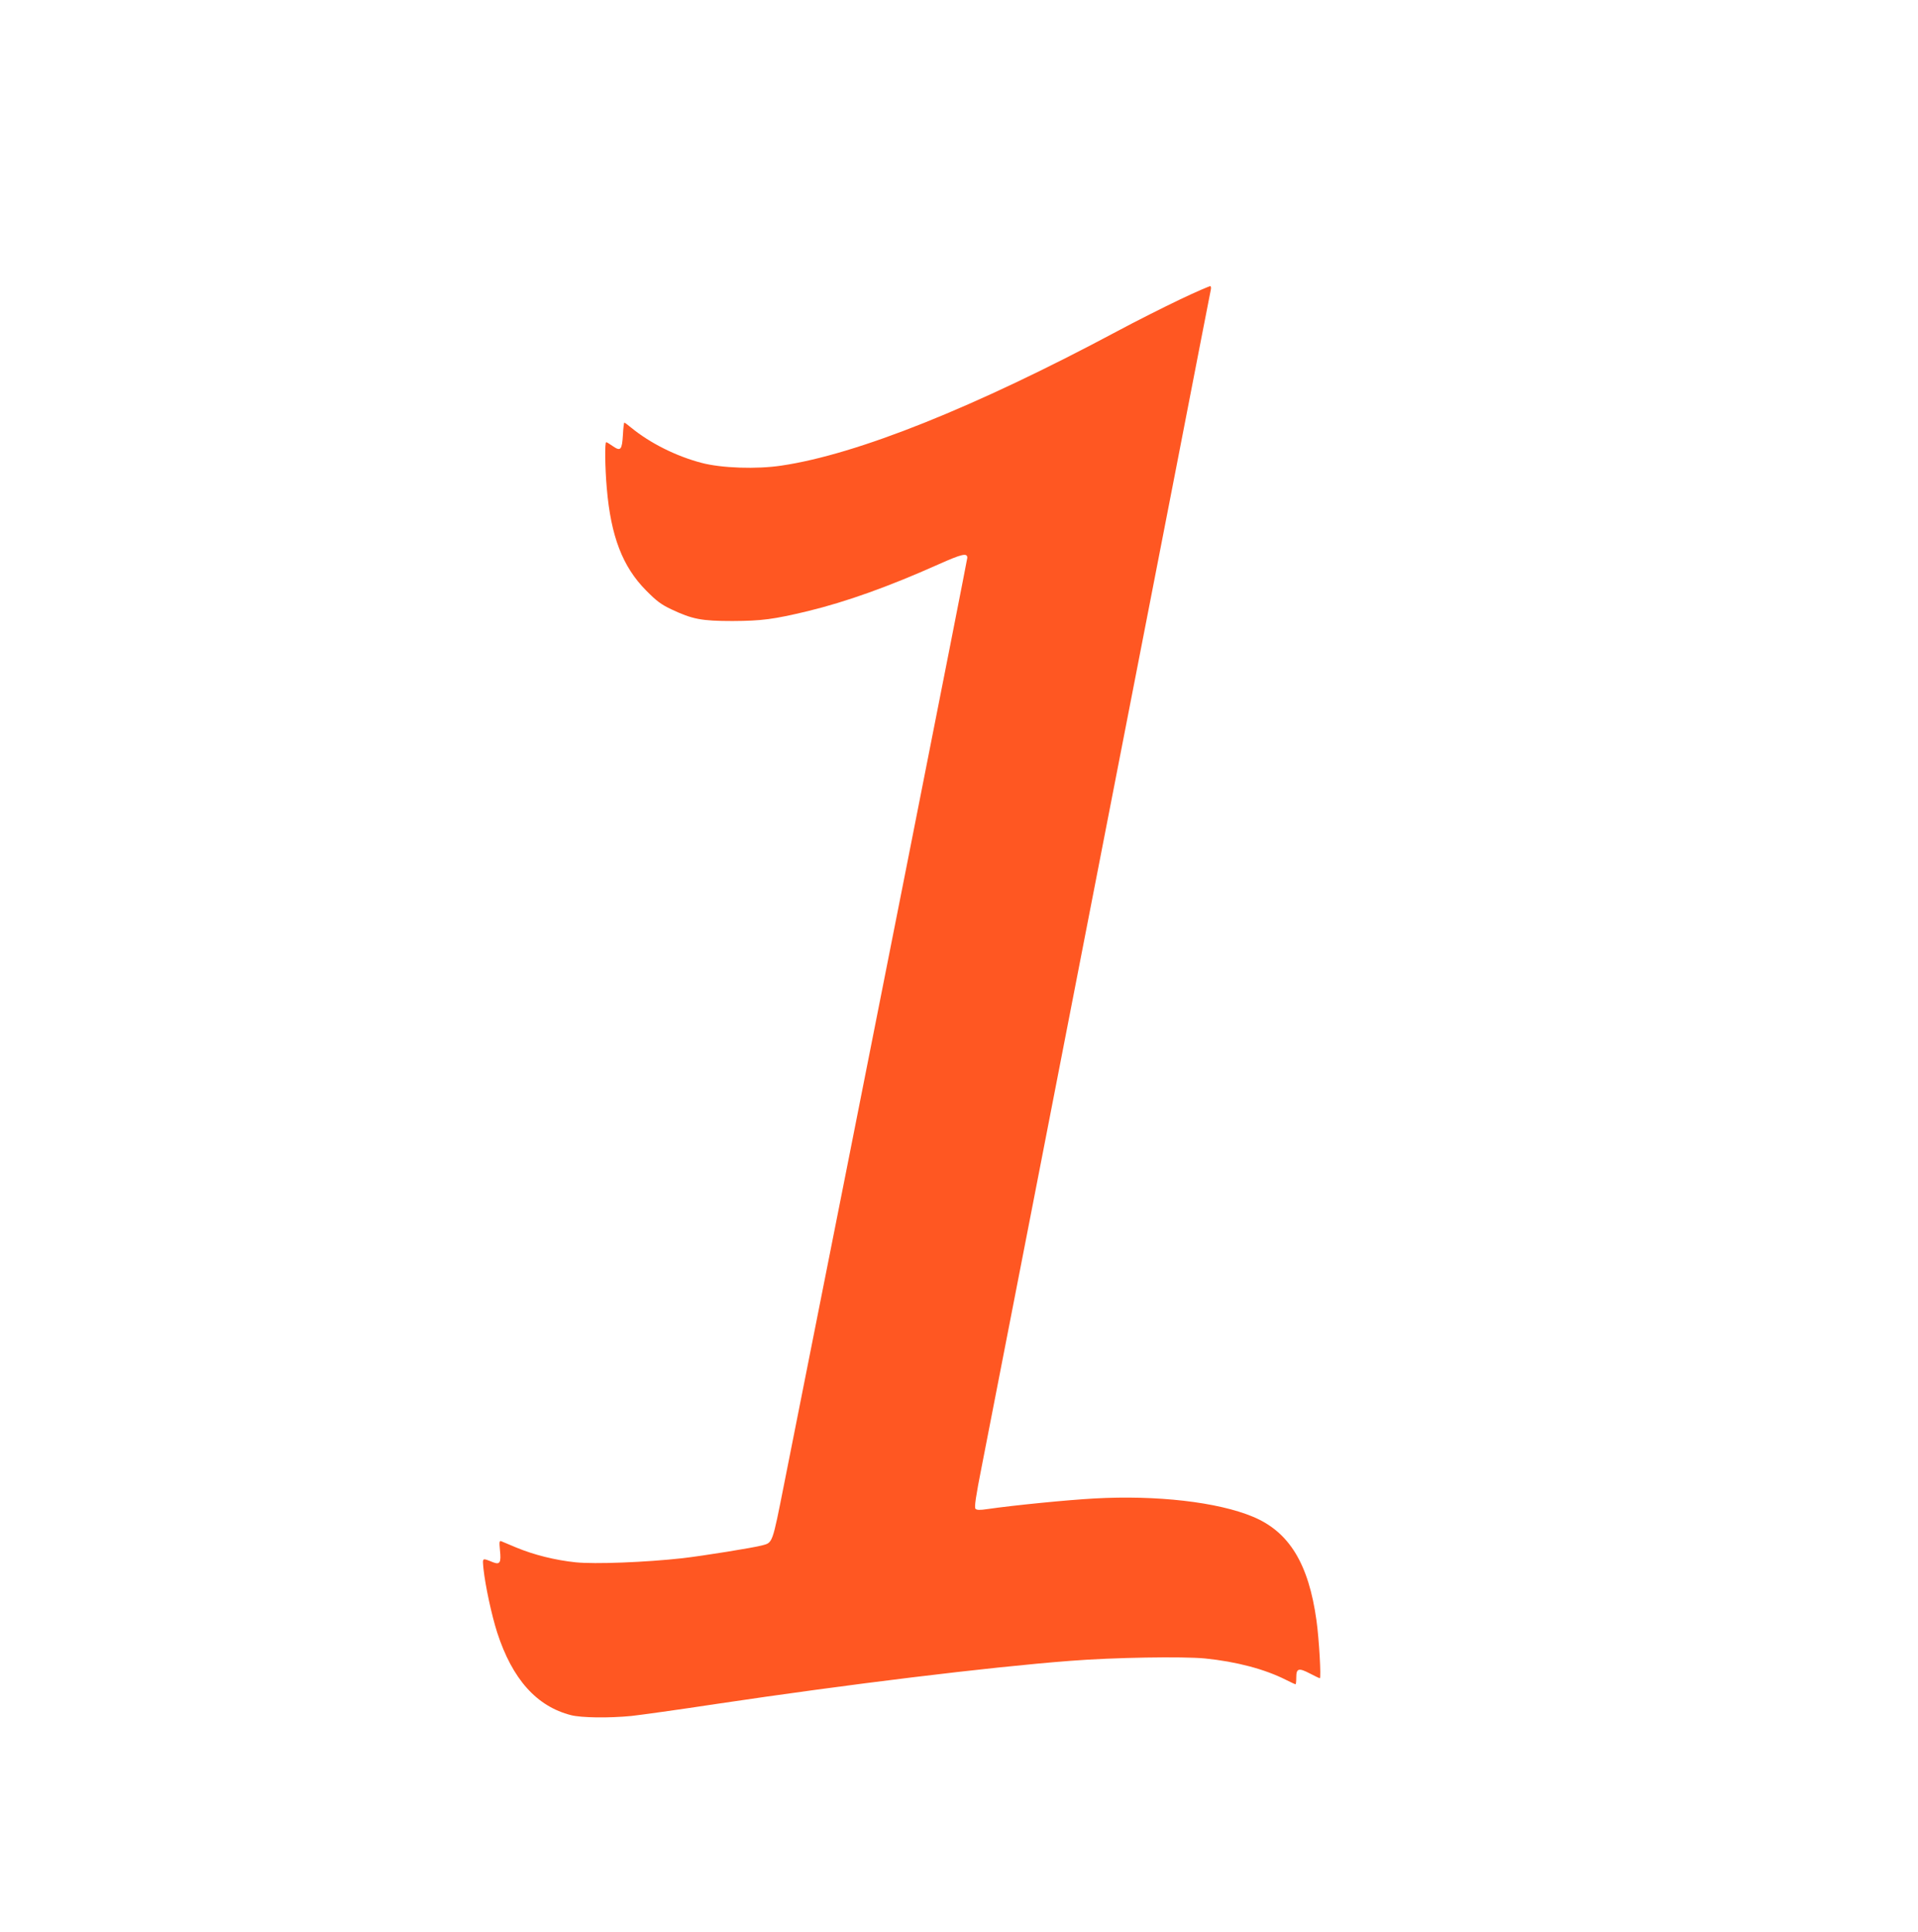 <?xml version="1.0" standalone="no"?>
<!DOCTYPE svg PUBLIC "-//W3C//DTD SVG 20010904//EN"
 "http://www.w3.org/TR/2001/REC-SVG-20010904/DTD/svg10.dtd">
<svg version="1.0" xmlns="http://www.w3.org/2000/svg"
 width="1271pt" height="1280pt" viewBox="0 0 1271 1280"
 preserveAspectRatio="xMidYMid meet">
<g transform="translate(0,1280) scale(0.1,-0.1)"
fill="#ff5722" stroke="none">
<path d="M7820 10816 c-107 -51 -294 -145 -415 -210 -945 -505 -1725 -817
-2226 -891 -164 -25 -398 -17 -530 18 -168 44 -340 130 -466 233 -23 19 -43
34 -46 34 -2 0 -7 -36 -9 -80 -6 -101 -15 -112 -66 -77 -21 15 -41 27 -45 27
-10 0 -8 -168 4 -305 27 -319 105 -520 259 -676 70 -71 100 -94 170 -127 138
-65 198 -77 405 -77 193 1 271 11 500 66 254 62 534 162 863 309 157 70 192
78 192 44 0 -13 -672 -3411 -1214 -6138 -79 -398 -75 -387 -146 -406 -61 -16
-390 -69 -529 -85 -244 -27 -579 -40 -706 -27 -135 14 -276 49 -394 98 -47 20
-92 39 -100 42 -12 4 -13 -6 -8 -59 9 -83 0 -98 -45 -81 -75 30 -71 33 -64
-44 12 -111 54 -307 91 -422 100 -308 261 -489 490 -547 68 -17 247 -20 400
-5 55 6 309 41 565 80 864 129 1804 244 2340 285 290 23 750 30 895 16 208
-21 397 -71 537 -142 32 -16 60 -29 63 -29 3 0 5 20 5 45 0 61 16 65 91 26 32
-17 62 -31 65 -31 10 0 -5 261 -22 382 -52 377 -181 588 -421 688 -234 98
-640 144 -1051 121 -181 -10 -534 -45 -707 -70 -53 -8 -73 -7 -81 2 -8 9 2 81
42 282 29 149 182 932 339 1740 157 809 385 1979 506 2600 121 622 321 1650
445 2285 123 635 226 1163 228 1172 2 10 1 20 -3 22 -3 2 -94 -37 -201 -88z"/>
</g>
</svg>

